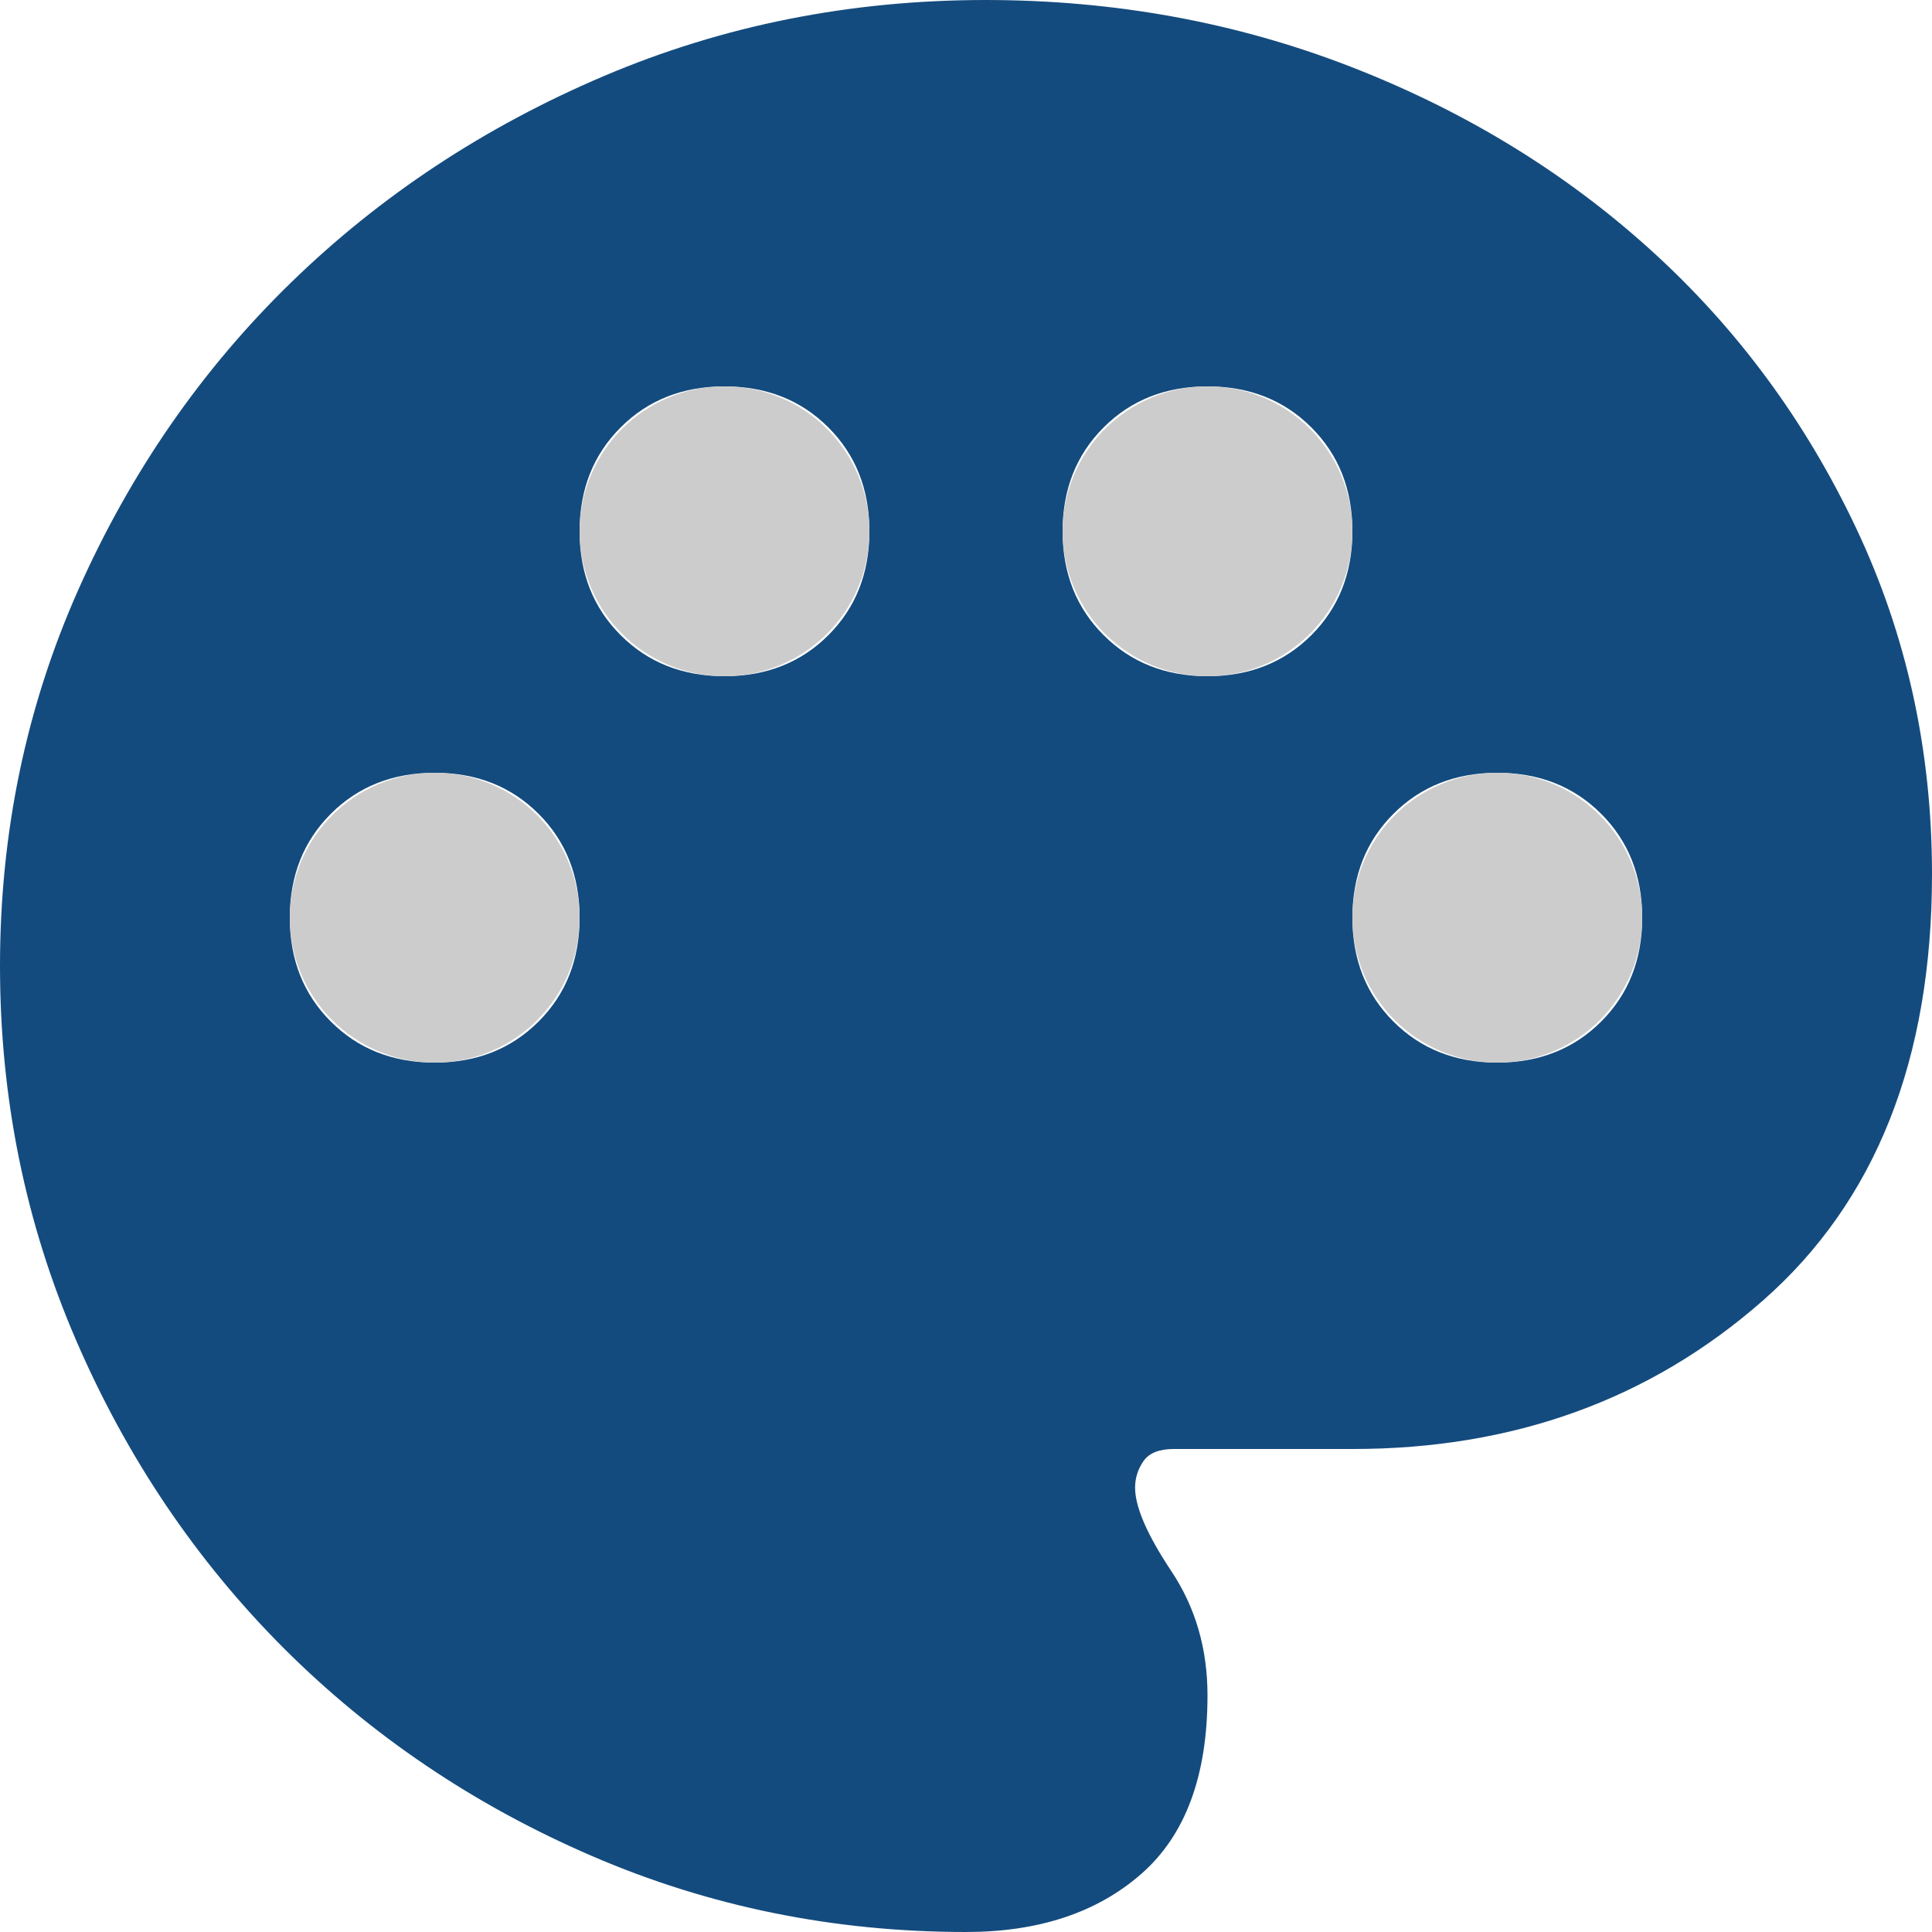 <svg xmlns="http://www.w3.org/2000/svg" fill="none" viewBox="0 0 25 25" height="25" width="25">
<path fill="#144B7E" d="M12.5 25C10.792 25 9.177 24.672 7.656 24.015C6.135 23.358 4.808 22.462 3.672 21.328C2.538 20.192 1.642 18.865 0.985 17.344C0.328 15.823 0 14.208 0 12.5C0 10.771 0.339 9.146 1.016 7.625C1.694 6.104 2.61 4.781 3.766 3.656C4.922 2.531 6.271 1.641 7.812 0.985C9.354 0.329 11 0.001 12.75 0C14.417 0 15.99 0.287 17.469 0.86C18.948 1.433 20.245 2.225 21.36 3.235C22.475 4.245 23.36 5.443 24.016 6.829C24.672 8.215 25 9.709 25 11.312C25 13.708 24.271 15.547 22.812 16.829C21.354 18.11 19.583 18.751 17.5 18.75H15.188C15 18.75 14.87 18.802 14.797 18.906C14.725 19.01 14.688 19.125 14.688 19.25C14.688 19.5 14.844 19.86 15.156 20.329C15.469 20.798 15.625 21.334 15.625 21.938C15.625 22.979 15.339 23.75 14.766 24.25C14.194 24.75 13.438 25 12.5 25ZM5.625 13.75C6.167 13.75 6.615 13.573 6.969 13.219C7.323 12.865 7.5 12.417 7.5 11.875C7.5 11.333 7.323 10.885 6.969 10.531C6.615 10.177 6.167 10 5.625 10C5.083 10 4.635 10.177 4.281 10.531C3.927 10.885 3.75 11.333 3.75 11.875C3.75 12.417 3.927 12.865 4.281 13.219C4.635 13.573 5.083 13.75 5.625 13.75ZM9.375 8.75C9.917 8.75 10.365 8.573 10.719 8.219C11.073 7.865 11.25 7.417 11.25 6.875C11.25 6.333 11.073 5.885 10.719 5.531C10.365 5.177 9.917 5 9.375 5C8.833 5 8.385 5.177 8.031 5.531C7.677 5.885 7.5 6.333 7.5 6.875C7.5 7.417 7.677 7.865 8.031 8.219C8.385 8.573 8.833 8.75 9.375 8.75ZM15.625 8.75C16.167 8.75 16.615 8.573 16.969 8.219C17.323 7.865 17.5 7.417 17.5 6.875C17.5 6.333 17.323 5.885 16.969 5.531C16.615 5.177 16.167 5 15.625 5C15.083 5 14.635 5.177 14.281 5.531C13.927 5.885 13.75 6.333 13.75 6.875C13.75 7.417 13.927 7.865 14.281 8.219C14.635 8.573 15.083 8.75 15.625 8.75ZM19.375 13.75C19.917 13.75 20.365 13.573 20.719 13.219C21.073 12.865 21.25 12.417 21.25 11.875C21.25 11.333 21.073 10.885 20.719 10.531C20.365 10.177 19.917 10 19.375 10C18.833 10 18.385 10.177 18.031 10.531C17.677 10.885 17.5 11.333 17.5 11.875C17.5 12.417 17.677 12.865 18.031 13.219C18.385 13.573 18.833 13.75 19.375 13.75Z"></path>
<circle fill="#CCCCCC" r="1.875" cy="11.875" cx="5.625"></circle>
<circle fill="#CCCCCC" r="1.875" cy="6.875" cx="9.375"></circle>
<circle fill="#CCCCCC" r="1.875" cy="6.875" cx="15.625"></circle>
<circle fill="#CCCCCC" r="1.875" cy="11.875" cx="19.375"></circle>
</svg>
